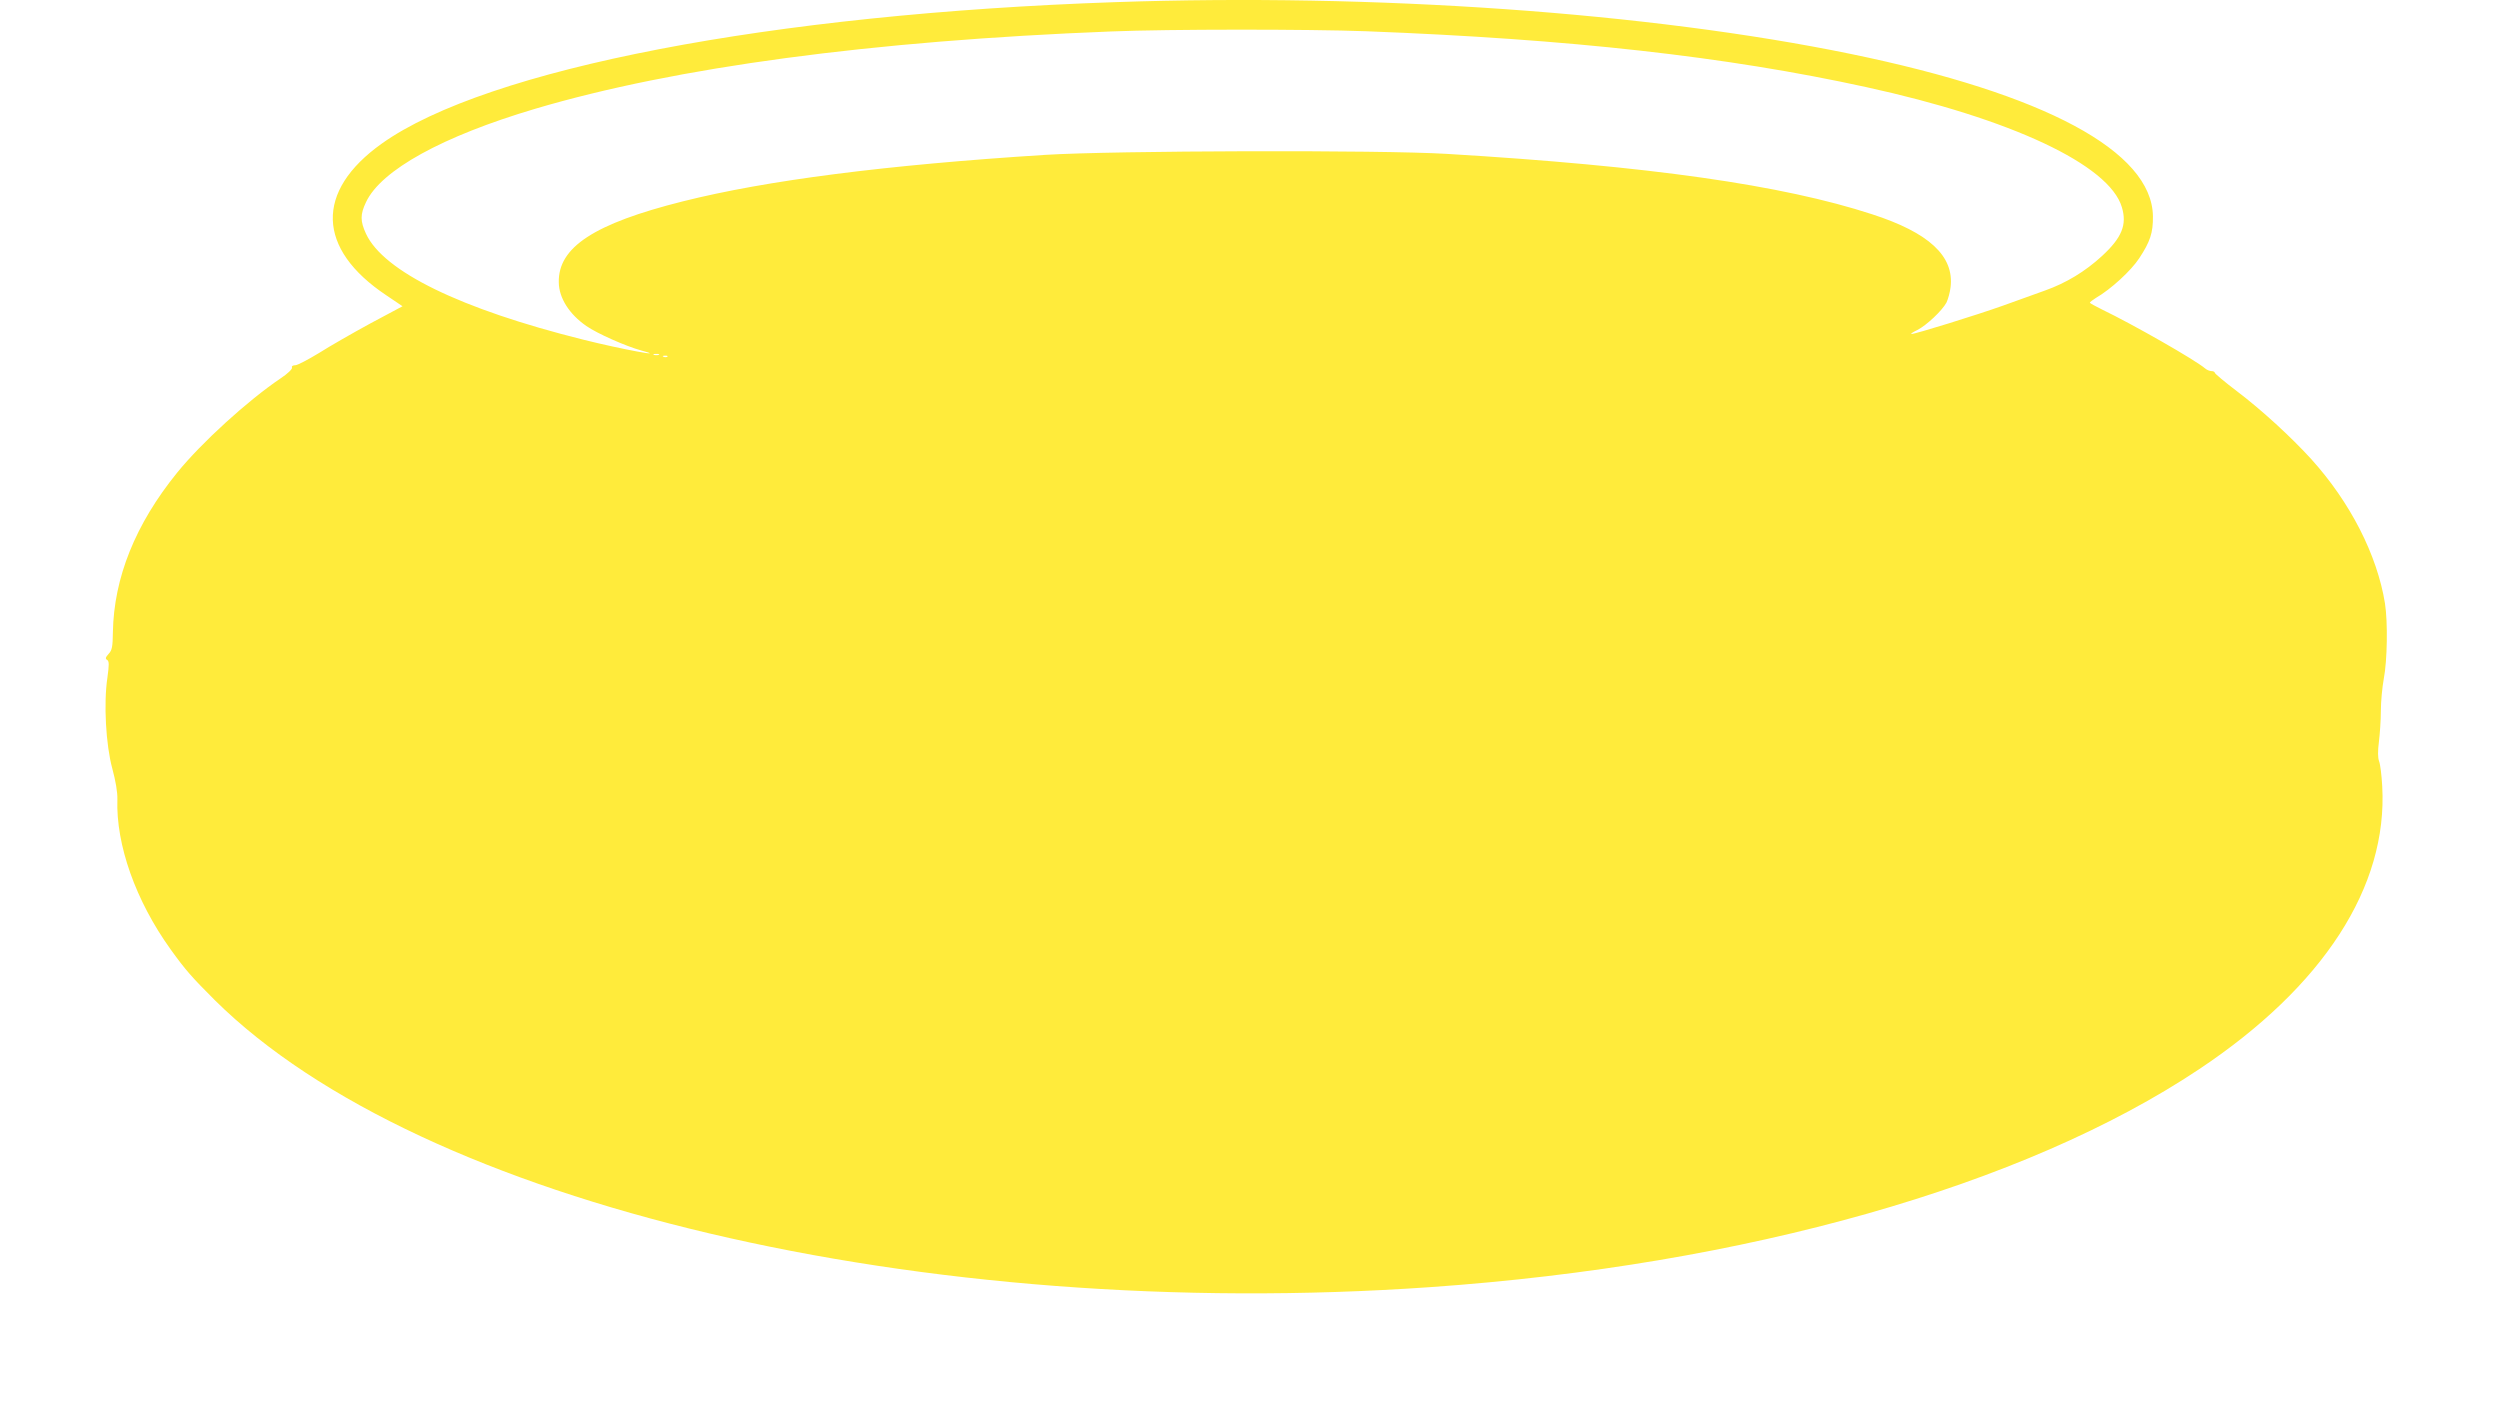 <?xml version="1.0" standalone="no"?>
<!DOCTYPE svg PUBLIC "-//W3C//DTD SVG 20010904//EN"
 "http://www.w3.org/TR/2001/REC-SVG-20010904/DTD/svg10.dtd">
<svg version="1.0" xmlns="http://www.w3.org/2000/svg"
 width="1280pt" height="720pt" viewBox="0 0 1280 720"
 preserveAspectRatio="xMidYMid meet">
<g transform="translate(0,720) scale(0.1,-0.1)"
fill="#ffeb3b" stroke="none">
<path d="M5710 7189 c-1759 -60 -3217 -341 -3755 -724 -343 -244 -334 -539 23
-777 l83 -56 -163 -87 c-90 -49 -209 -117 -264 -152 -56 -34 -111 -63 -122
-63 -13 0 -20 -5 -17 -12 3 -7 -23 -32 -58 -55 -170 -115 -405 -329 -530 -483
-214 -264 -324 -538 -329 -817 -1 -74 -4 -92 -22 -111 -16 -18 -18 -25 -7 -31
10 -7 10 -24 1 -90 -20 -132 -8 -345 25 -466 17 -63 27 -121 26 -157 -8 -233
94 -520 272 -768 77 -107 108 -142 227 -261 1054 -1044 3625 -1651 6225 -1469
1611 113 3039 518 3935 1116 636 424 966 934 937 1448 -3 56 -10 113 -16 128
-7 19 -7 52 -1 100 5 40 10 111 10 158 0 47 7 121 15 165 18 93 21 291 6 386
-40 248 -178 518 -378 739 -101 111 -253 251 -380 347 -62 47 -113 90 -113 94
0 5 -8 9 -17 9 -9 0 -24 6 -32 13 -51 44 -372 227 -528 302 -34 17 -62 32 -63
35 0 3 14 14 30 24 78 45 181 140 223 204 56 85 71 130 70 215 -5 332 -552
626 -1548 831 -1031 212 -2437 311 -3765 265z m1285 -149 c1042 -40 1843 -129
2560 -286 742 -162 1245 -398 1309 -615 27 -90 0 -156 -102 -250 -86 -79 -183
-138 -293 -177 -46 -17 -142 -51 -214 -77 -135 -48 -447 -145 -468 -145 -7 0
6 9 29 20 48 24 128 100 150 141 8 17 18 52 21 79 19 159 -111 279 -402 373
-459 150 -1141 247 -2175 309 -341 21 -1707 17 -2060 -5 -817 -52 -1424 -130
-1854 -238 -454 -114 -639 -235 -635 -415 1 -80 54 -163 141 -223 54 -38 203
-104 280 -125 148 -40 -101 6 -296 55 -629 157 -1022 349 -1112 542 -30 65
-30 99 0 162 77 164 391 337 866 478 719 213 1724 348 2950 396 294 12 1011
12 1305 1z m-3622 -1657 c-7 -2 -19 -2 -25 0 -7 3 -2 5 12 5 14 0 19 -2 13 -5z
m44 -9 c-3 -3 -12 -4 -19 -1 -8 3 -5 6 6 6 11 1 17 -2 13 -5z"/>
</g>
</svg>
